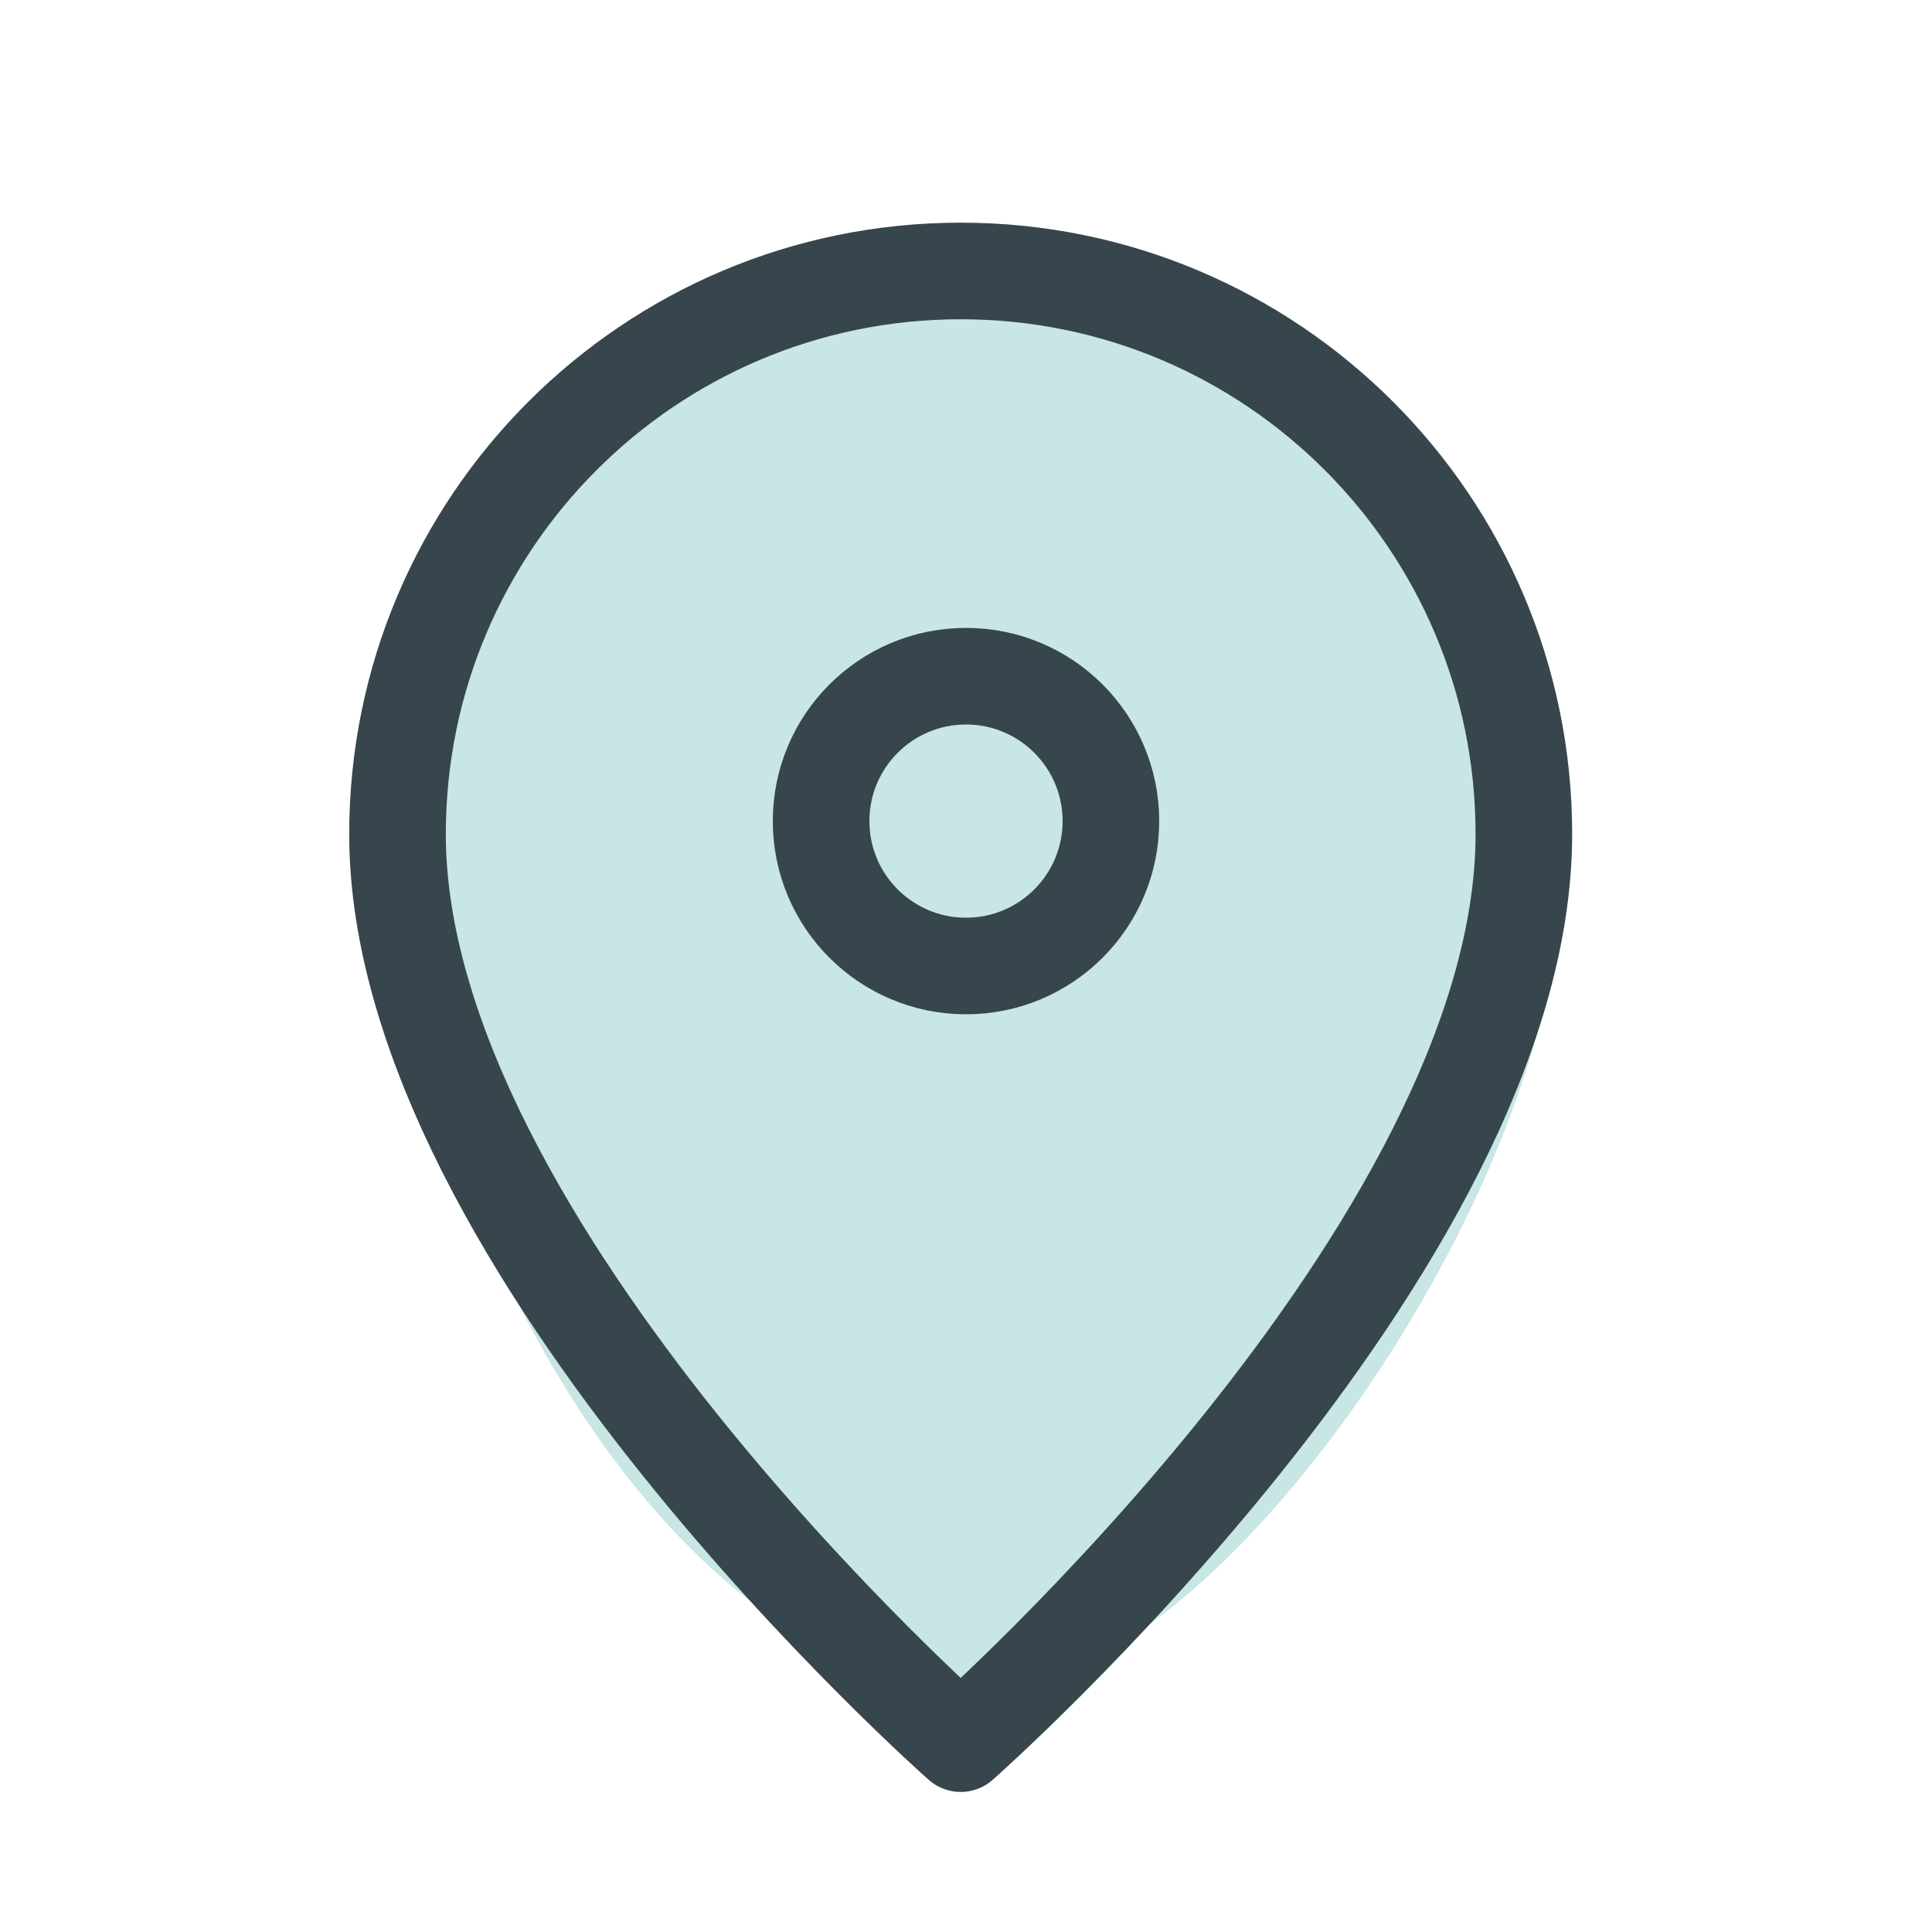 <svg viewBox="0 0 40 40" xmlns="http://www.w3.org/2000/svg"><path d="m0 0h40v40h-40z" fill="none"/><path d="m20.34 6c6.63 0 12 5.37 12 12s-7.31 17.16-12 16.97c-6.63 0-12-10.34-12-16.97s5.37-12 12-12z" fill="#1c998b" opacity=".24"/><g fill="none"><path d="m31.55 17.27c0 8.55-11.66 18.83-11.66 18.83s-11.66-10.28-11.66-18.83c0-6.44 5.22-11.66 11.66-11.66s11.66 5.22 11.66 11.66z" stroke="#37464c" stroke-linejoin="round" stroke-width="2"/><circle cx="20" cy="17" r="3" stroke="#37464c" stroke-linejoin="round" stroke-width="2"/><path d="m7 4h25v33h-25z"/></g></svg>